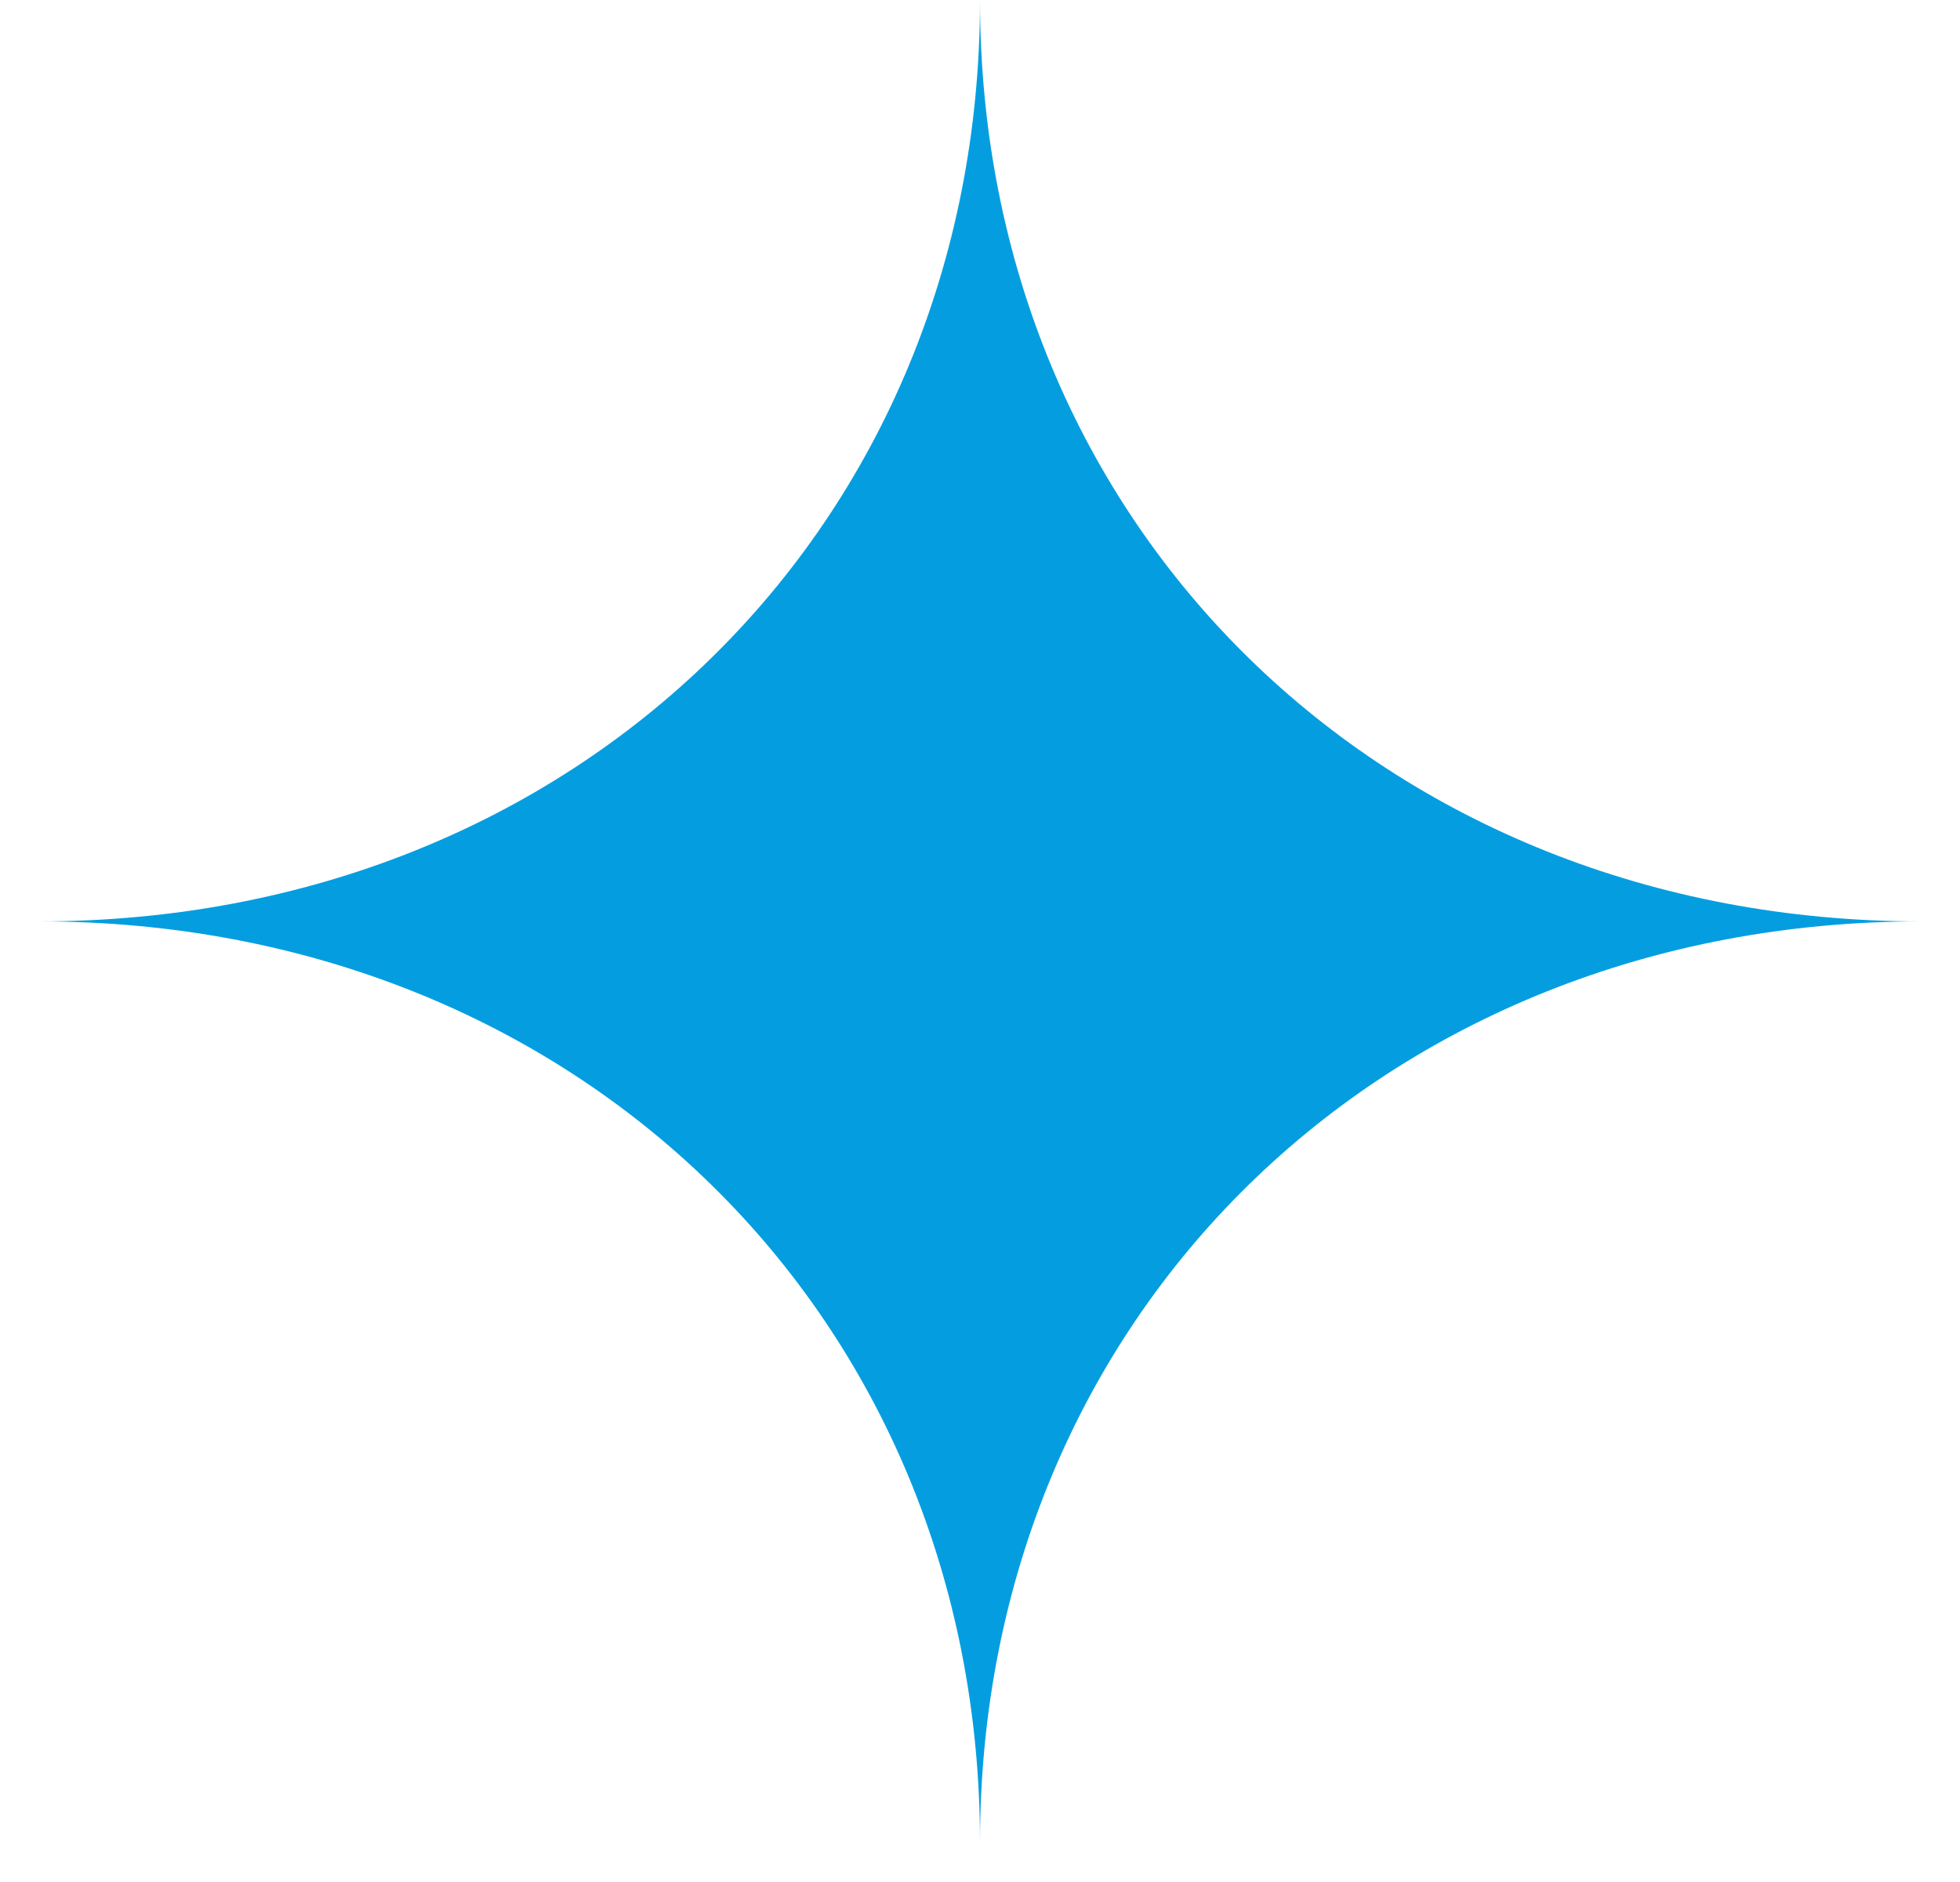 <svg width="25" height="24" viewBox="0 0 25 24" fill="none" xmlns="http://www.w3.org/2000/svg">
<path d="M12.5 23.5C12.5 16.786 7.357 11.75 0.5 11.75C7.357 11.75 12.5 6.714 12.5 0C12.5 6.714 17.643 11.75 24.5 11.75C17.643 11.75 12.5 16.786 12.5 23.5Z" fill="#049EE0"/>
</svg>
